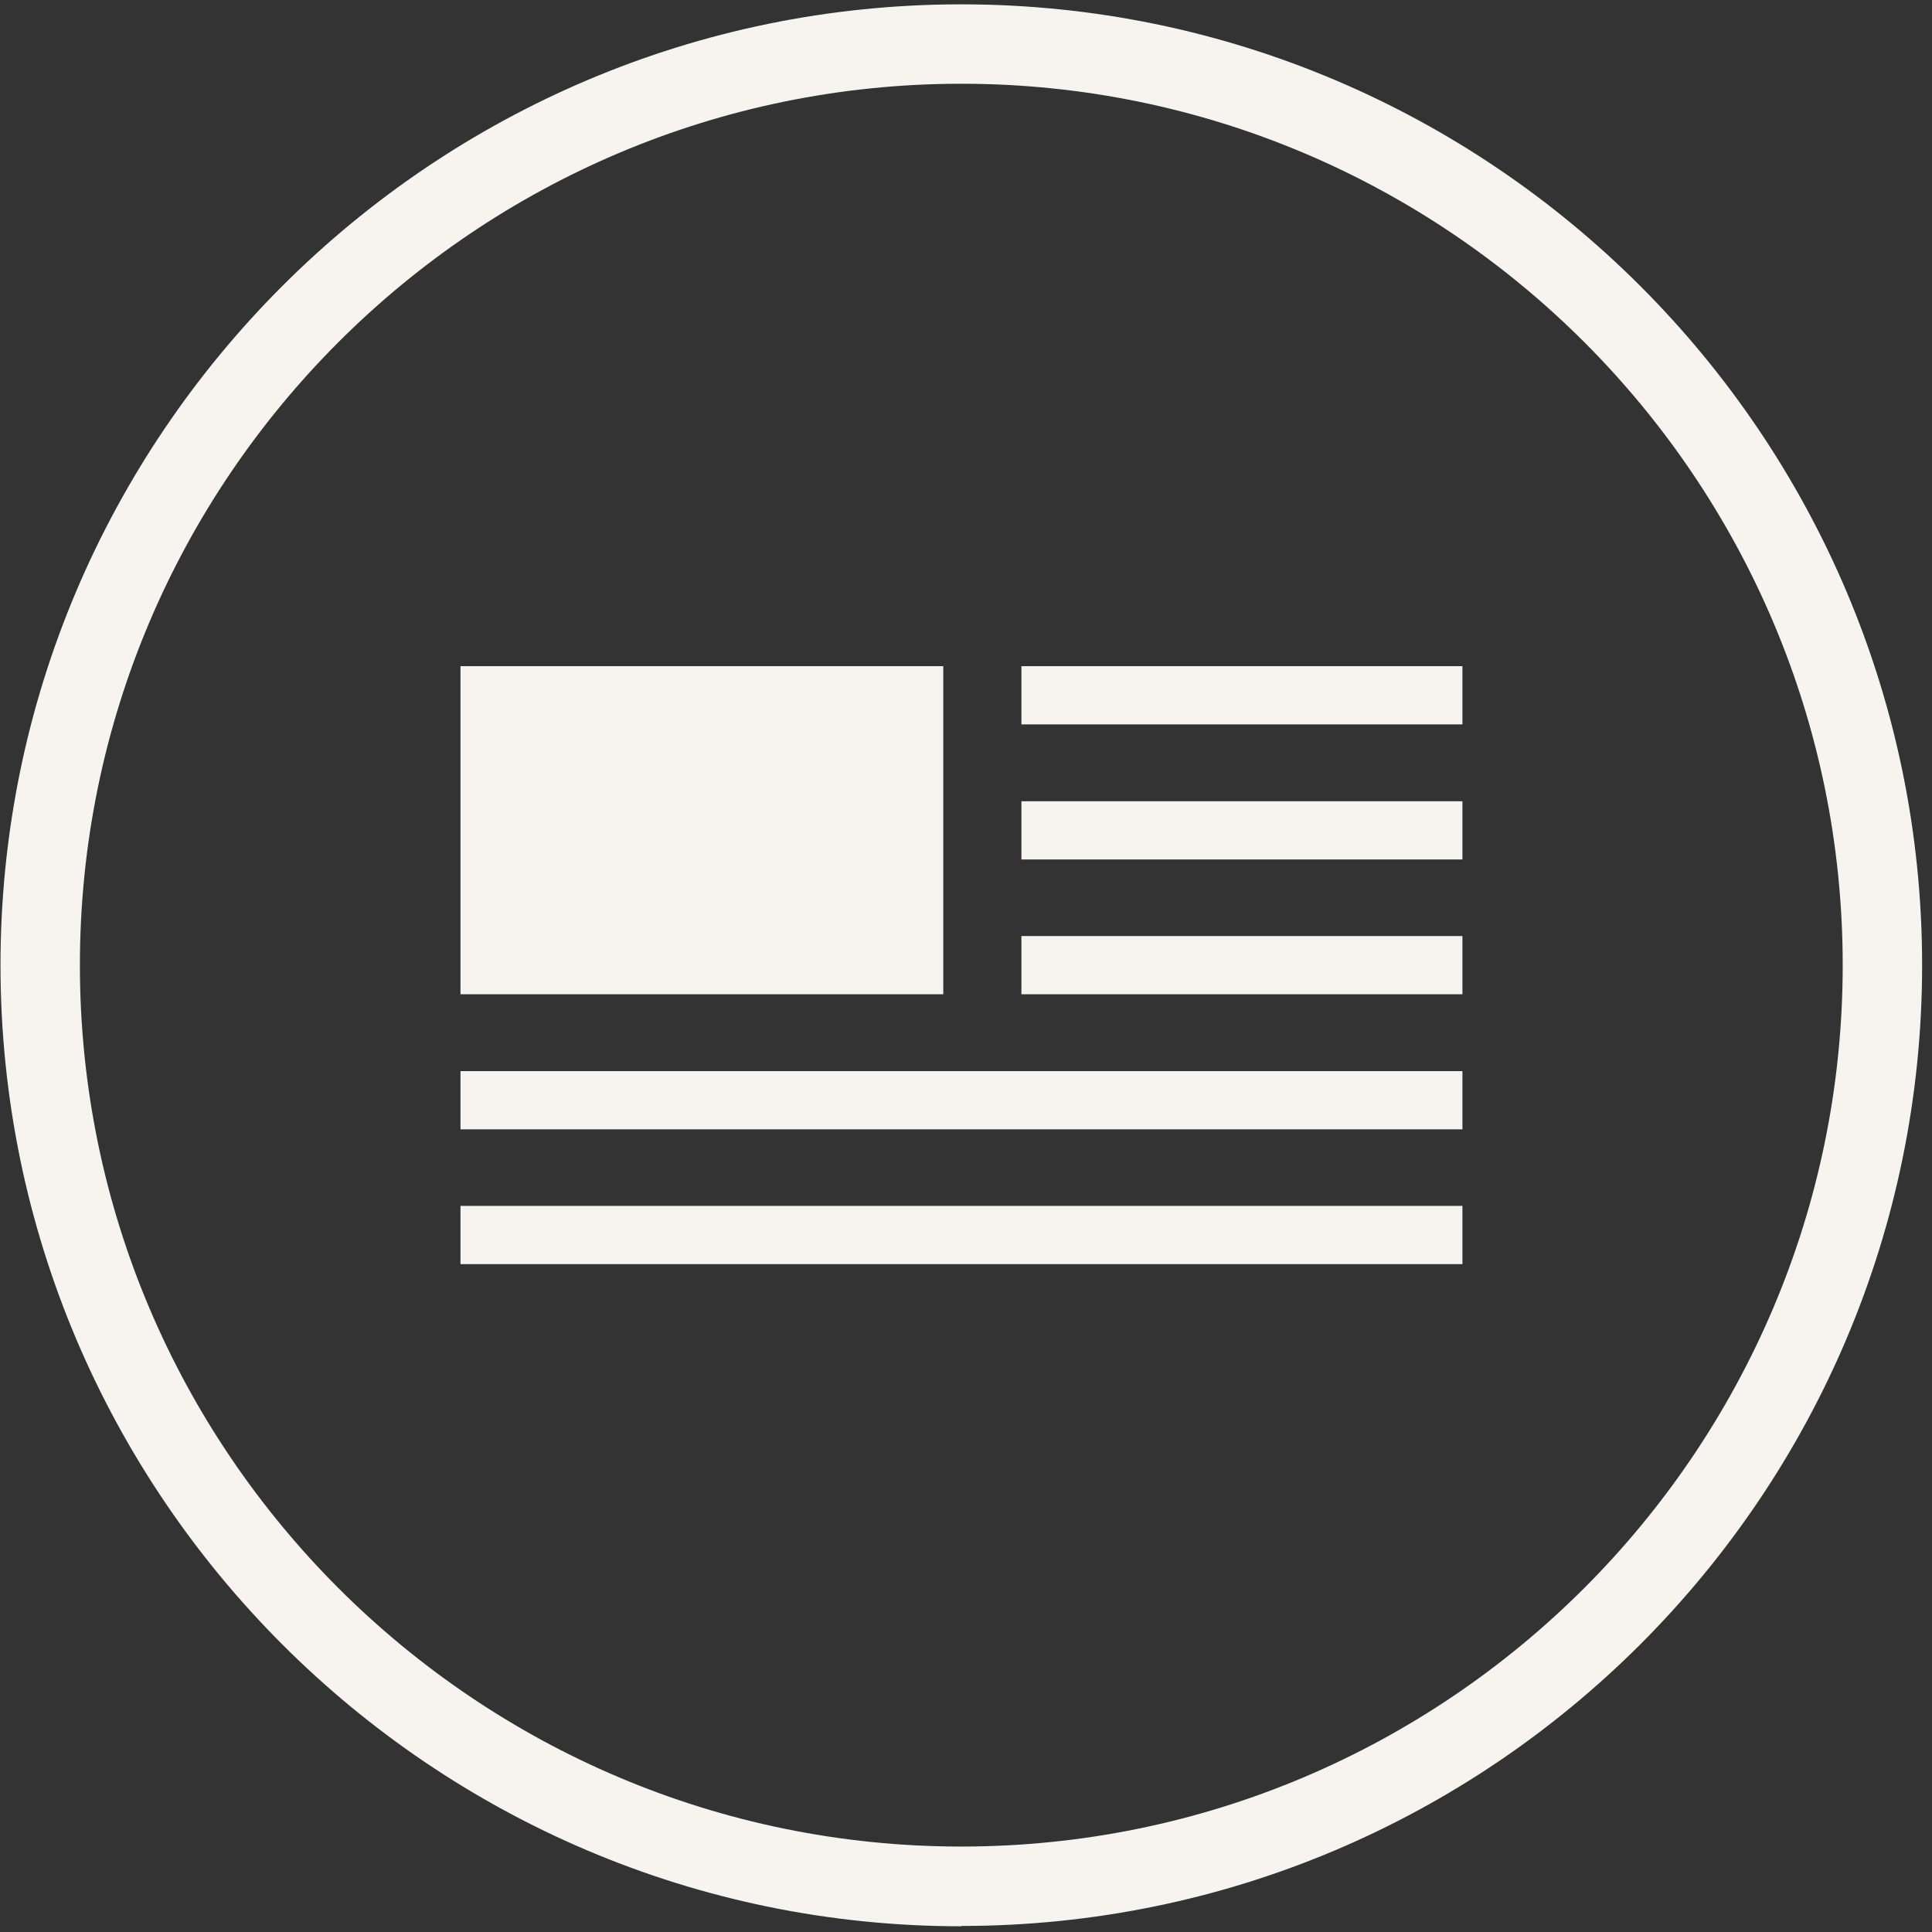 <svg xmlns="http://www.w3.org/2000/svg" fill="none" viewBox="0 0 101 101" height="101" width="101">
<rect x="0" y="0" width="101" height="101" fill="#333333" stroke="none"/>
<g clip-path="url(#clip0_166_276)" id="Layer_1">
<g id="Group">
<path fill="#F7F4F0" d="M49.312 34.826H24.073V51.977H49.312V34.826Z" id="Vector"></path>
<path fill="#F7F4F0" d="M76.452 48.934H53.397V51.977H76.452V48.934Z" id="Vector_2"></path>
<path fill="#F7F4F0" d="M76.452 55.996H24.073V59.039H76.452V55.996Z" id="Vector_3"></path>
<path fill="#F7F4F0" d="M76.452 63.041H24.073V66.085H76.452V63.041Z" id="Vector_4"></path>
<path fill="#F7F4F0" d="M76.452 41.888H53.397V44.931H76.452V41.888Z" id="Vector_5"></path>
<path fill="#F7F4F0" d="M76.452 34.826H53.397V37.869H76.452V34.826Z" id="Vector_6"></path>
</g>
<path fill="#F7F4F0" d="M50.255 100.701C22.569 100.701 0.026 78.158 0.026 50.455C0.026 22.753 22.569 0.227 50.255 0.227C77.941 0.227 100.483 22.753 100.483 50.455C100.483 78.158 77.957 100.684 50.255 100.684V100.701ZM50.255 4.378C24.851 4.378 4.177 25.052 4.177 50.455C4.177 75.859 24.851 96.533 50.255 96.533C75.659 96.533 96.332 75.859 96.332 50.455C96.332 25.052 75.675 4.378 50.255 4.378Z" id="Vector_7"></path>
</g>
<defs>
<clipPath id="clip0_166_276">
<rect transform="translate(0.026 0.227)" fill="white" height="100.474" width="100.474"></rect>
</clipPath>
</defs>
</svg>
